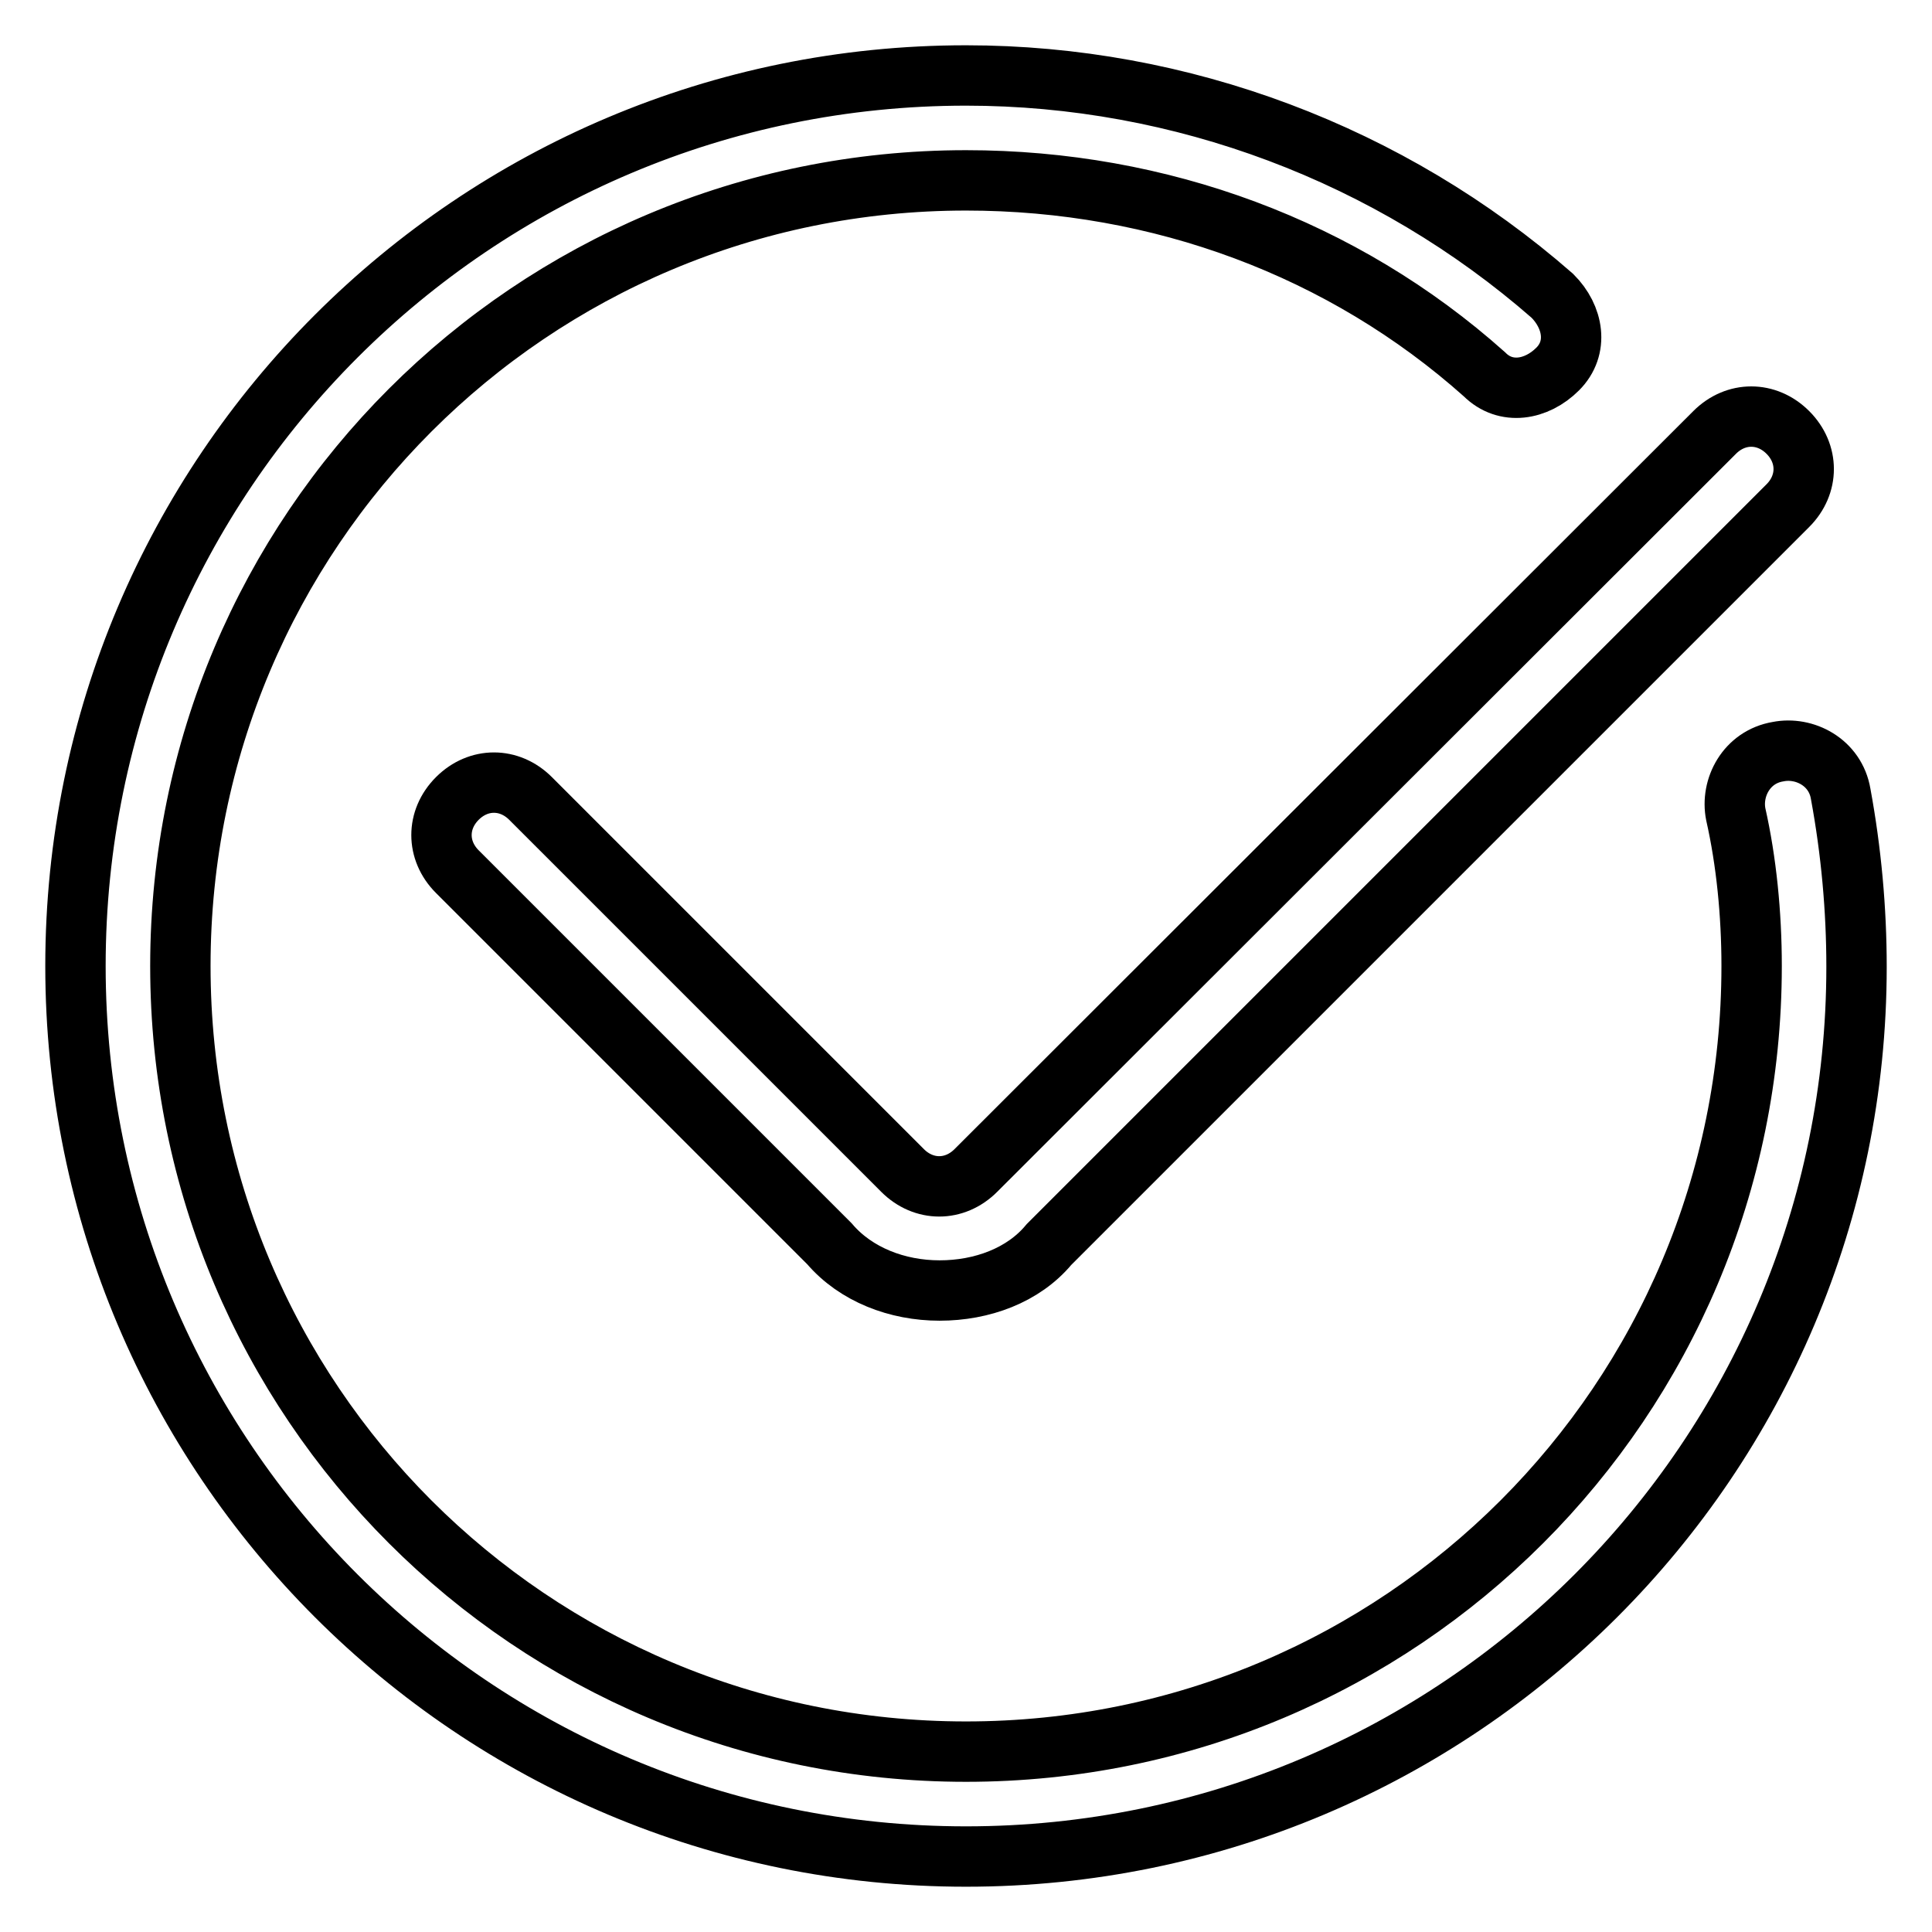 <?xml version="1.0" encoding="utf-8"?>
<!-- Svg Vector Icons : http://www.onlinewebfonts.com/icon -->
<!DOCTYPE svg PUBLIC "-//W3C//DTD SVG 1.1//EN" "http://www.w3.org/Graphics/SVG/1.1/DTD/svg11.dtd">
<svg version="1.1" xmlns="http://www.w3.org/2000/svg" xmlns:xlink="http://www.w3.org/1999/xlink" x="0px" y="0px" viewBox="0 0 256 256" enable-background="new 0 0 256 256" xml:space="preserve">
<g><g><path stroke-width="8" fill-opacity="0" stroke="#000000"  d="M124.5,171c-5.6,0-11.1-2.1-14.6-6.2l-49.3-49.3c-2.8-2.8-2.8-6.9,0-9.7c2.8-2.8,6.9-2.8,9.7,0l49.3,49.3c2.8,2.8,6.9,2.8,9.7,0l97.9-97.8c2.8-2.8,6.9-2.8,9.7,0c2.8,2.8,2.8,6.9,0,9.7l-97.9,97.9C135.6,169,130.1,171,124.5,171z"/><path stroke-width="8" fill-opacity="0" stroke="#000000"  d="M128,246c-65.2,0-118-52.8-118-118S62.8,10,128,10c28.5,0,56.2,10.4,77.7,29.2c2.8,2.8,3.5,6.9,0.7,9.7c-2.8,2.8-6.9,3.5-9.7,0.7c-18.7-16.7-43-25.7-68.7-25.7C70.4,23.9,23.9,70.4,23.9,128c0,57.6,46.5,104.1,104.1,104.1c57.6,0,104.1-46.5,104.1-104.1c0-6.9-0.7-13.9-2.1-20.1c-0.7-3.5,1.4-7.6,5.6-8.3c3.5-0.7,7.6,1.4,8.3,5.6c1.4,7.6,2.1,15.3,2.1,22.9C246,193.2,193.2,246,128,246z"/></g></g>
</svg>